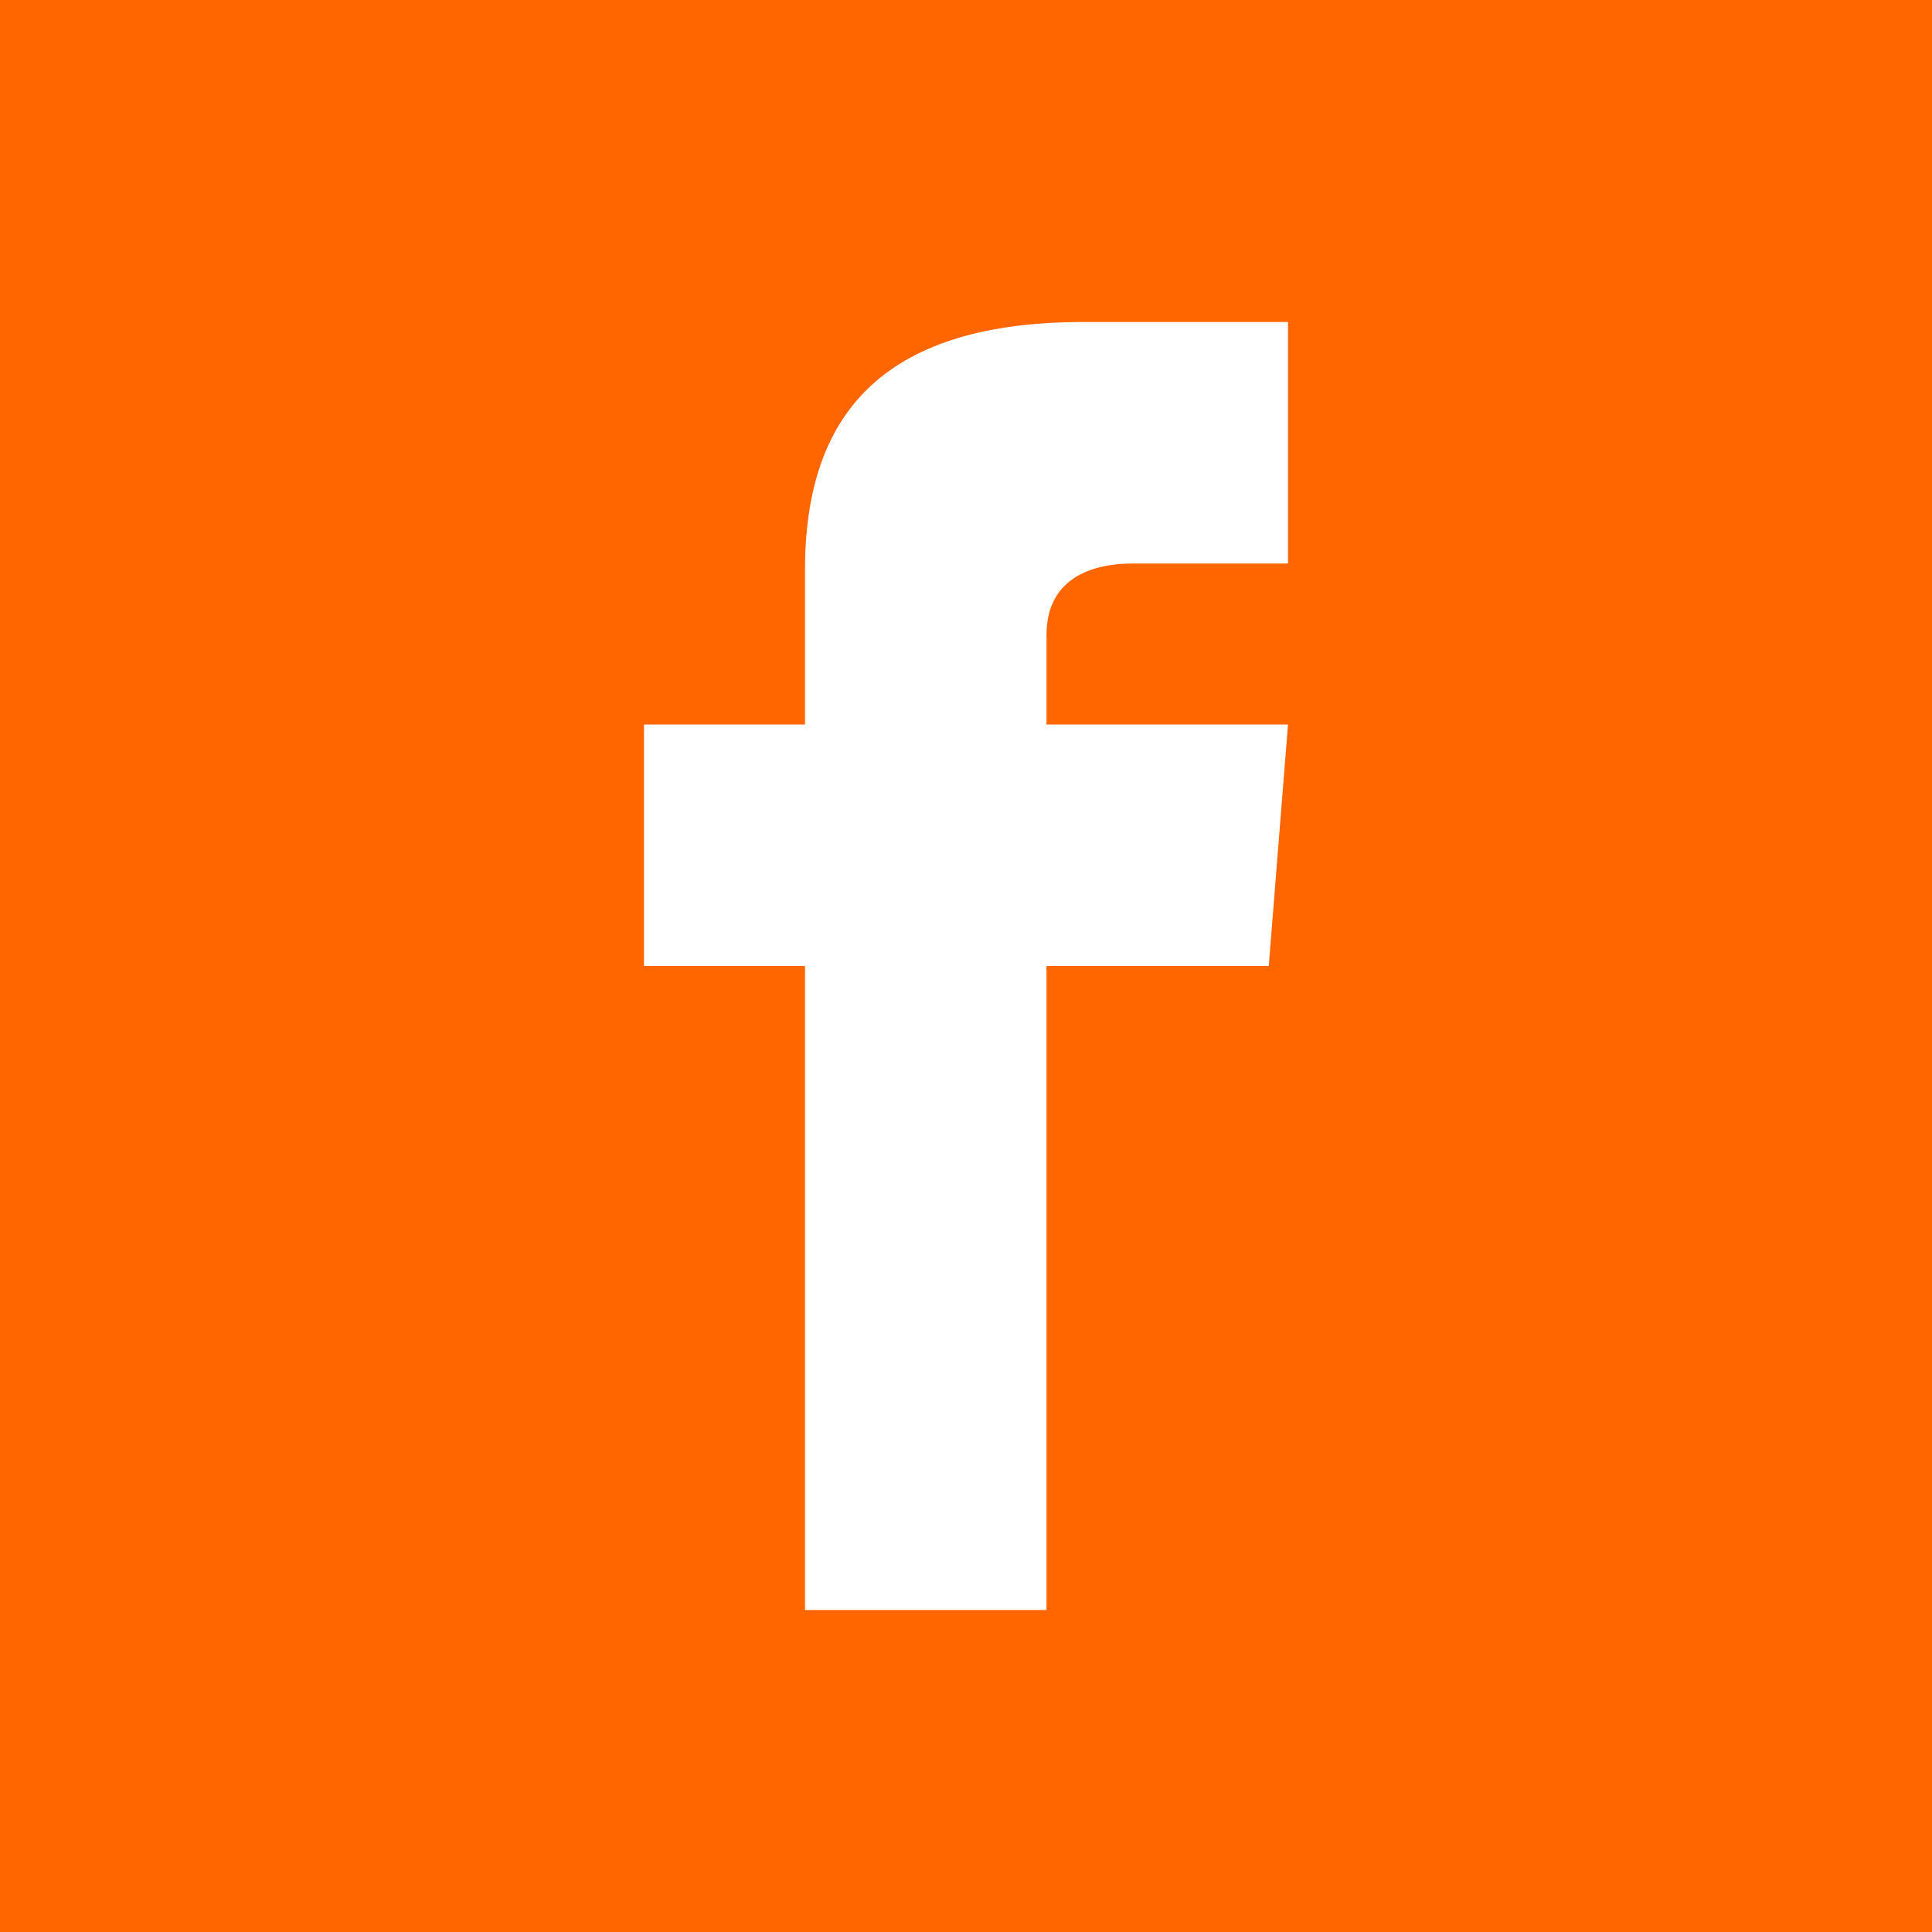 <?xml version="1.0" encoding="UTF-8"?>
<svg width="24px" height="24px" viewBox="0 0 24 24" version="1.1" xmlns="http://www.w3.org/2000/svg" xmlns:xlink="http://www.w3.org/1999/xlink">
    <title>iconmonstr-facebook-2</title>
    <defs>
        <filter color-interpolation-filters="auto" id="filter-1">
            <feColorMatrix in="SourceGraphic" type="matrix" values="0 0 0 0 0.517 0 0 0 0 0.517 0 0 0 0 0.517 0 0 0 1 0"></feColorMatrix>
        </filter>
    </defs>
    <g id="Symbols" stroke="none" stroke-width="1" fill="none" fill-rule="evenodd">
        <g id="footer/private" transform="translate(-27, -192)">
            <g id="iconmonstr-facebook-2" transform="translate(26, 62)" filter="url(#filter-1)">
                <g transform="translate(1, 130)">
                    <path d="M0,0 L0,24 L24,24 L24,0 L0,0 Z M16,7 L14.077,7 C13.461,7 13,7.252 13,7.889 L13,9 L16,9 L15.761,12 L13,12 L13,20 L10,20 L10,12 L8,12 L8,9 L10,9 L10,7.077 C10,5.055 11.064,4 13.461,4 L16,4 L16,7 Z" id="Shape" fill="#FF6600" fill-rule="nonzero"></path>
                </g>
            </g>
        </g>
    </g>
</svg>